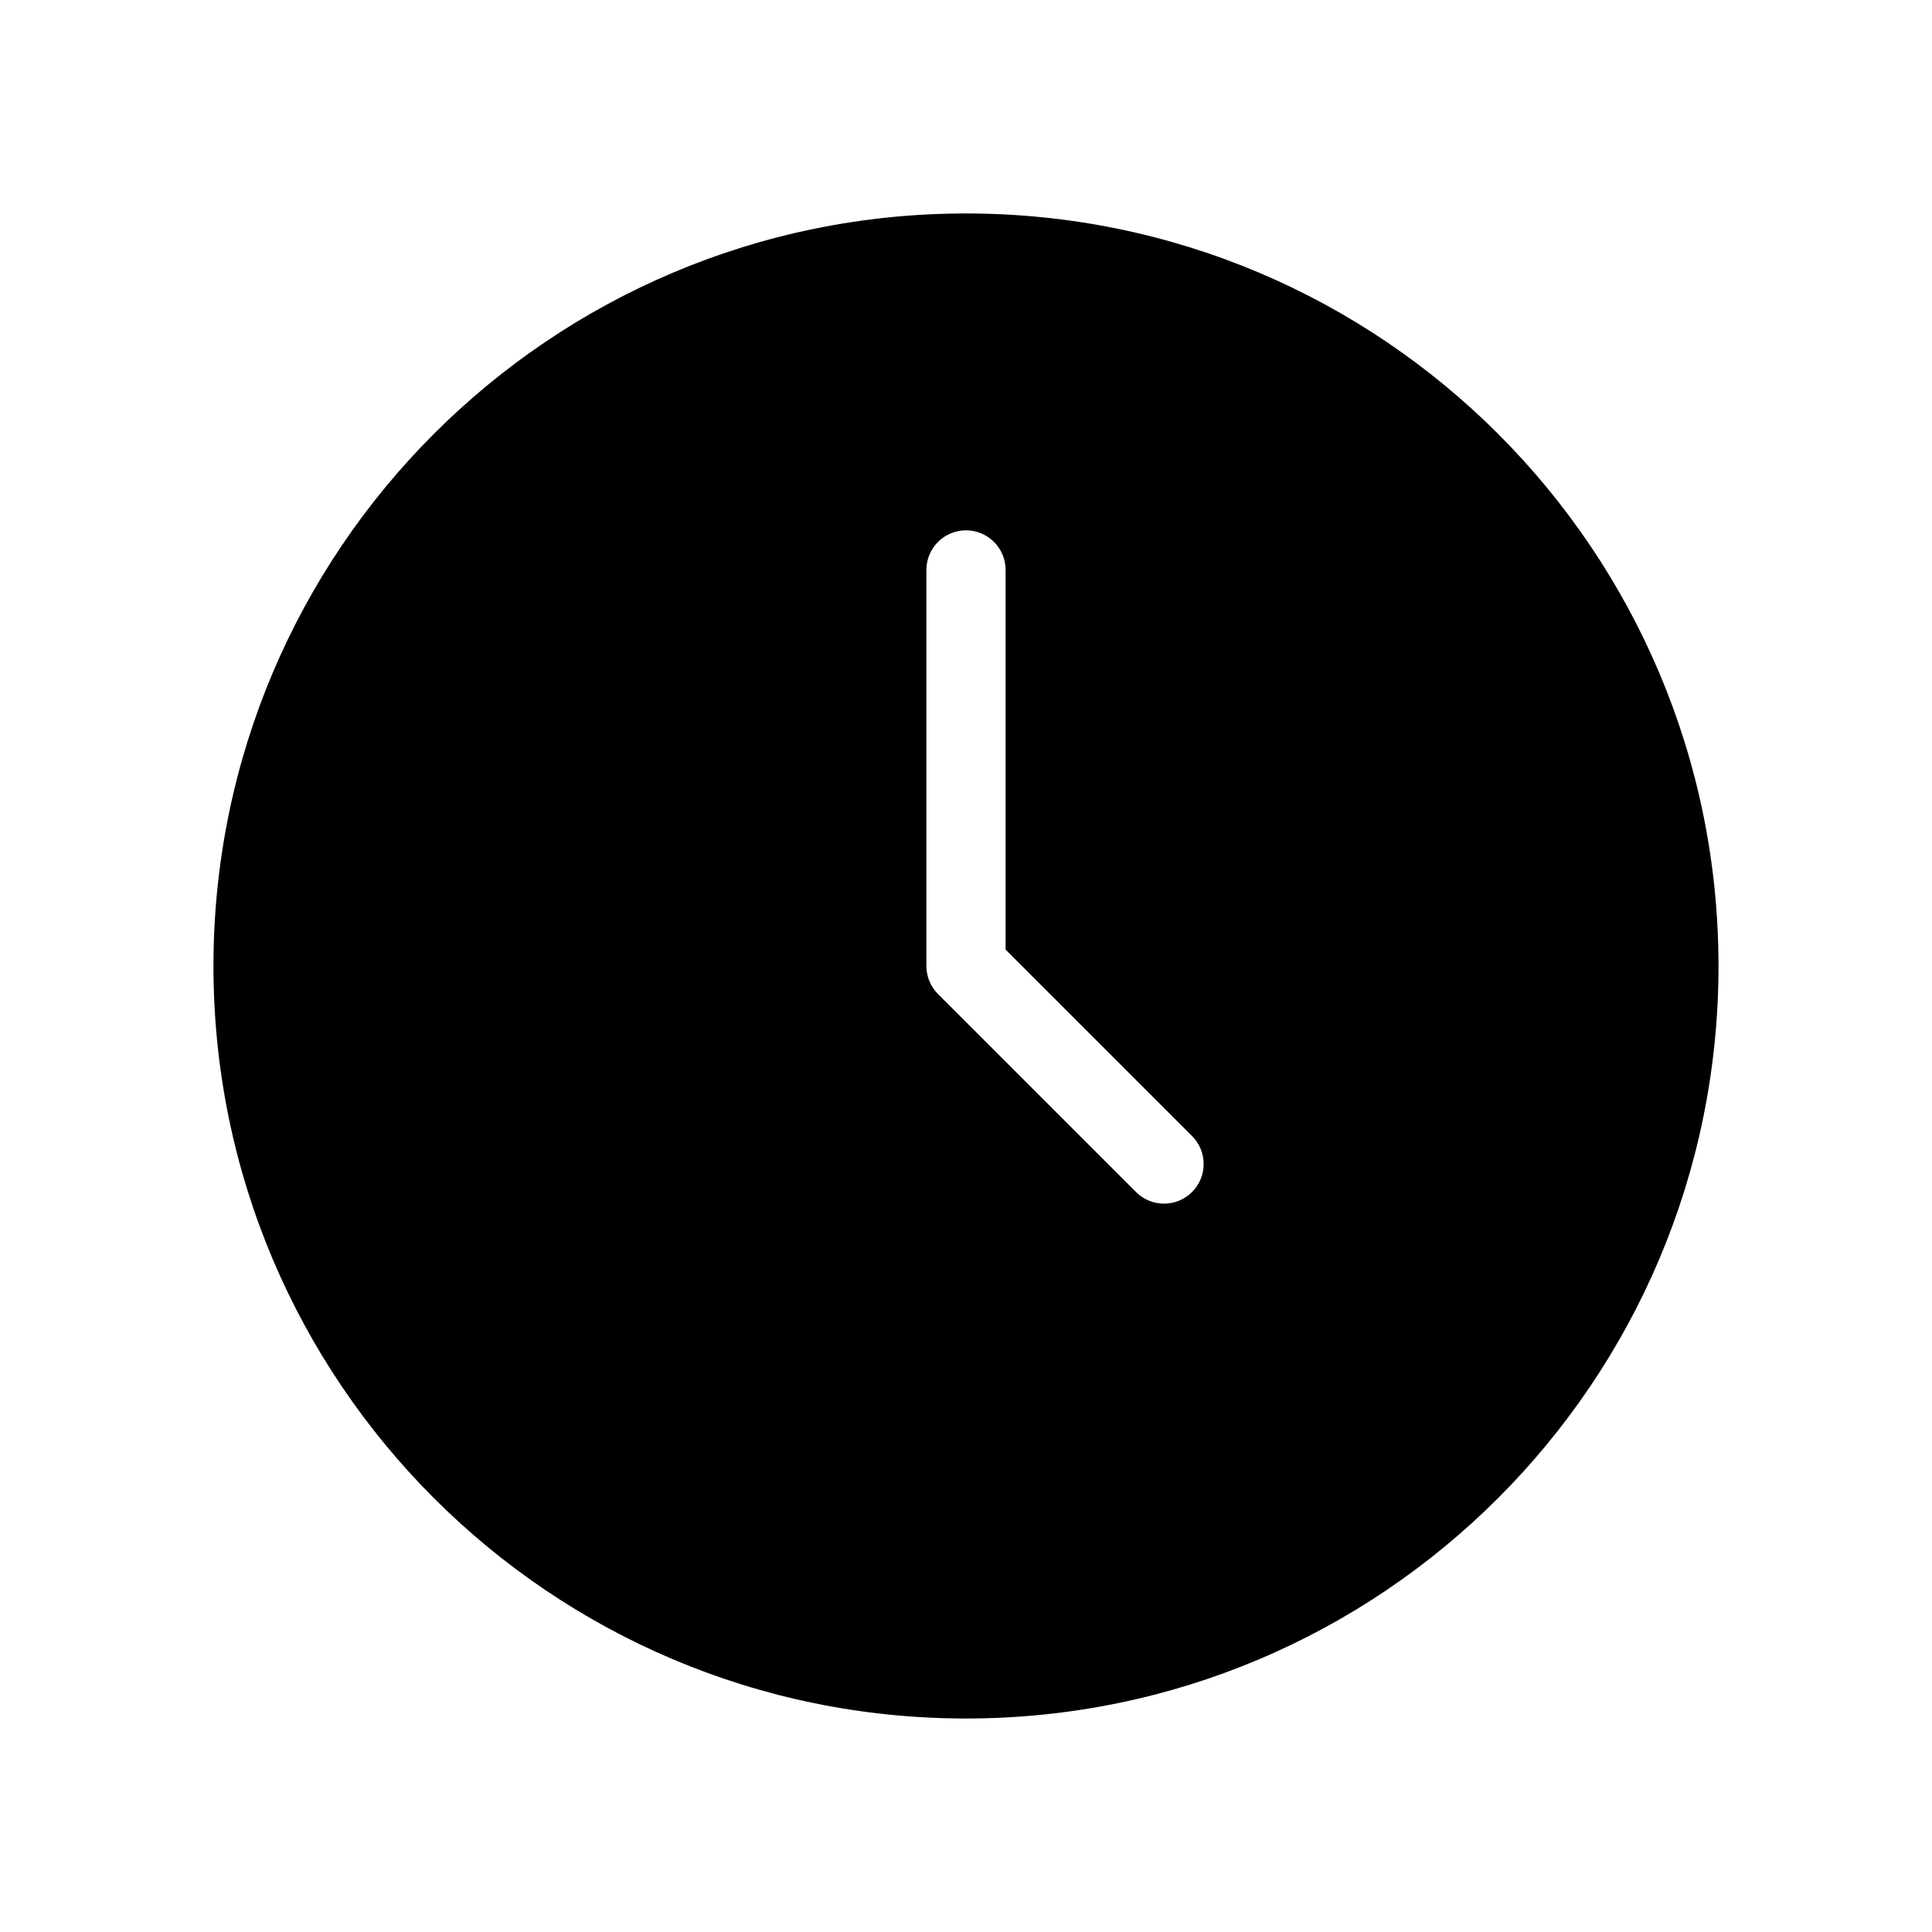 <?xml version="1.0" encoding="UTF-8"?>
<!-- Uploaded to: ICON Repo, www.svgrepo.com, Generator: ICON Repo Mixer Tools -->
<svg fill="#000000" width="800px" height="800px" version="1.1" viewBox="144 144 512 512" xmlns="http://www.w3.org/2000/svg">
 <path d="m400 599.42c110.14 0 199.42-89.285 199.42-199.42 0-110.14-89.285-199.43-199.42-199.43-110.14 0-199.43 89.285-199.43 199.43 0 110.14 89.285 199.42 199.43 199.42zm10.496-304.38c0-5.797-4.703-10.496-10.496-10.496-5.797 0-10.496 4.699-10.496 10.496v104.96c0 2.781 1.105 5.453 3.07 7.422l52.48 52.48c4.102 4.098 10.746 4.098 14.848 0 4.098-4.102 4.098-10.746 0-14.848l-49.406-49.402z" fill-rule="evenodd"/>
</svg>